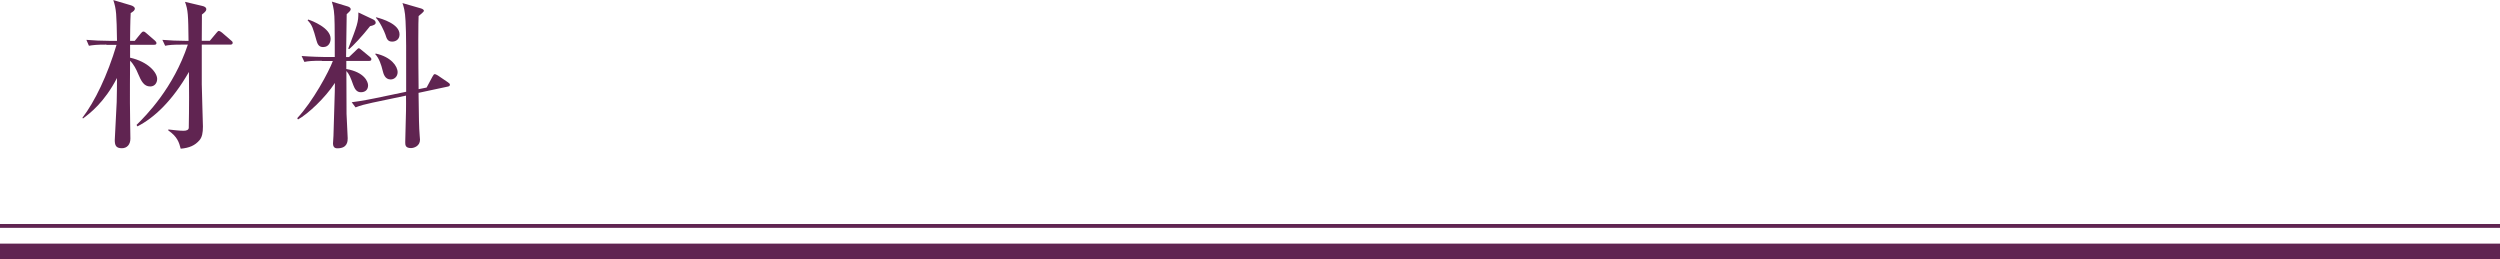 <?xml version="1.0" encoding="UTF-8"?><svg id="_レイヤー_2" xmlns="http://www.w3.org/2000/svg" viewBox="0 0 325 33.67"><defs><style>.cls-1{fill:#602451;}.cls-2{stroke-width:2px;}.cls-2,.cls-3{fill:none;stroke:#602451;stroke-miterlimit:10;}.cls-3{stroke-width:.5px;}</style></defs><g id="_レイヤー_1-2"><g><path class="cls-1" d="M13.82,5.8c-1.28,0-1.74,.06-2.26,.15l-.33-.77c.98,.08,1.99,.13,2.97,.13h1.01c-.06-3.48-.08-4.08-.48-5.3l2.26,.67c.29,.08,.54,.25,.54,.44,0,.21-.19,.38-.54,.57-.06,.92-.08,3.1-.08,3.62h.61l.78-.96c.12-.15,.23-.25,.34-.25,.13,0,.27,.1,.38,.21l1.11,.96c.12,.11,.21,.21,.21,.34,0,.19-.17,.21-.31,.21h-3.12v1.68c2.35,.52,3.52,1.93,3.52,2.76,0,.48-.29,.98-.9,.98-.82,0-1.17-.69-1.57-1.63-.23-.57-.57-1.24-1.05-1.72-.02,.88-.02,5.3-.02,5.47,0,1.11,.06,4.33,.06,4.67,0,.73-.42,1.24-1.11,1.24-.78,0-.92-.4-.92-1.07,0-.17,.25-4.69,.25-4.94,.02-.5,.04-2.66,.04-3.12-1.65,3.18-3.54,4.61-4.42,5.26l-.08-.08c1.63-2.14,3.25-5.51,4.44-9.49h-1.3Zm3.92,10.45c1.26-1.24,4.8-4.8,6.68-10.45h-.69c-1.3,0-1.74,.04-2.26,.15l-.36-.77c.98,.08,1.99,.13,3,.13h.4c-.04-3.39-.06-3.98-.46-5.07l2.2,.52c.38,.08,.57,.21,.57,.46,0,.19-.21,.4-.57,.67,0,.52-.02,2.93-.02,3.41h1.05l.86-1.03c.15-.17,.21-.25,.31-.25,.08,0,.21,.06,.4,.21l1.19,1.03c.11,.08,.21,.17,.21,.31,0,.19-.17,.23-.31,.23h-3.71v5.17c0,.86,.15,4.84,.15,5.47,0,.84-.11,1.38-.44,1.78-.59,.69-1.32,1.01-2.45,1.11-.21-.82-.44-1.57-1.61-2.37v-.13c.54,.06,1.44,.17,1.97,.17,.44,0,.67-.13,.69-.38,.02-.29,.04-3.46,.04-4s-.02-2.47-.02-3.27c-2.16,3.77-4.52,5.97-6.7,7.08l-.11-.19Z"/><path class="cls-1" d="M41.83,7.9c-1.28,0-1.74,.04-2.26,.15l-.36-.77c1.28,.1,2.76,.13,2.99,.13h1.32c0-.67,0-3.62-.02-4.23-.02-1.68-.12-2.14-.36-2.97l2.07,.63c.13,.04,.38,.15,.38,.36s-.27,.4-.52,.65c0,.88-.08,4.77-.08,5.57h.38l.92-.88c.11-.1,.27-.27,.31-.27,.11,0,.21,.06,.4,.23l1.07,.88c.1,.08,.21,.19,.21,.31,0,.21-.17,.23-.31,.23h-2.95v1.05c2.41,.42,2.83,1.7,2.83,2.12,0,.61-.4,.9-.94,.9s-.79-.42-.98-.92c-.38-1.07-.52-1.4-.9-1.84,0,.52,.02,5.42,.02,5.57,.02,.5,.15,3.04,.15,3.16,0,.36,0,1.32-1.32,1.32-.17,0-.59,0-.59-.63,0-.17,.06-.84,.06-.98,.06-2.01,.17-5.36,.17-5.7,0-.27,.02-.92,.02-1.19-1.28,1.97-3.54,4.06-4.8,4.75l-.1-.17c2.03-2.16,4.12-6.05,4.63-7.43h-1.42Zm-1.76-5.36c.52,.17,2.91,1.09,2.91,2.49,0,.4-.19,1.09-.98,1.09-.54,0-.73-.38-.86-.86-.44-1.57-.54-1.99-1.15-2.62l.08-.1Zm8.46,0c.23,.1,.31,.29,.31,.42,0,.23-.33,.36-.73,.44-1.01,1.3-2.24,2.58-2.72,2.99l-.12-.06c1.19-3.1,1.32-3.43,1.32-4.71l1.95,.92Zm6.93,8.84l.75-1.4c.17-.29,.19-.34,.33-.34,.08,0,.31,.13,.38,.17l1.3,.88c.19,.13,.27,.21,.27,.33,0,.15-.15,.21-.25,.23l-3.83,.82c.04,3.31,.06,4.44,.15,5.57,.02,.23,.04,.42,.04,.52,0,.84-.8,1.09-1.17,1.09-.75,0-.75-.42-.75-.77,0-.63,.1-3.48,.1-4.06,0-.52,.02-1.47,0-1.99l-4.38,.92c-.98,.21-1.55,.36-2.18,.61l-.5-.67c.44-.06,1.34-.17,2.95-.5l4.13-.86c0-5.49,.02-7.35-.08-9.21-.06-1.34-.25-1.88-.4-2.32l2.39,.69c.23,.06,.4,.19,.4,.31s-.36,.42-.69,.69c-.02,.57-.04,1.09-.04,2.99,0,2.41,.02,4.94,.04,6.51l1.05-.21Zm-6.62-4.42c2.01,.44,2.85,1.65,2.85,2.43,0,.57-.44,.94-.9,.94-.77,0-.94-.75-1.05-1.17-.17-.73-.48-1.63-.96-2.12l.06-.08Zm.08-4.71c.73,.19,3.02,.86,3.02,2.22,0,.65-.48,.94-.96,.94-.59,0-.71-.38-.88-.92-.13-.38-.71-1.68-1.24-2.18l.06-.06Z"/><line class="cls-2" x1="325" y1="32.67" y2="32.67"/><line class="cls-3" x1="325" y1="29.37" y2="29.37"/></g></g></svg>